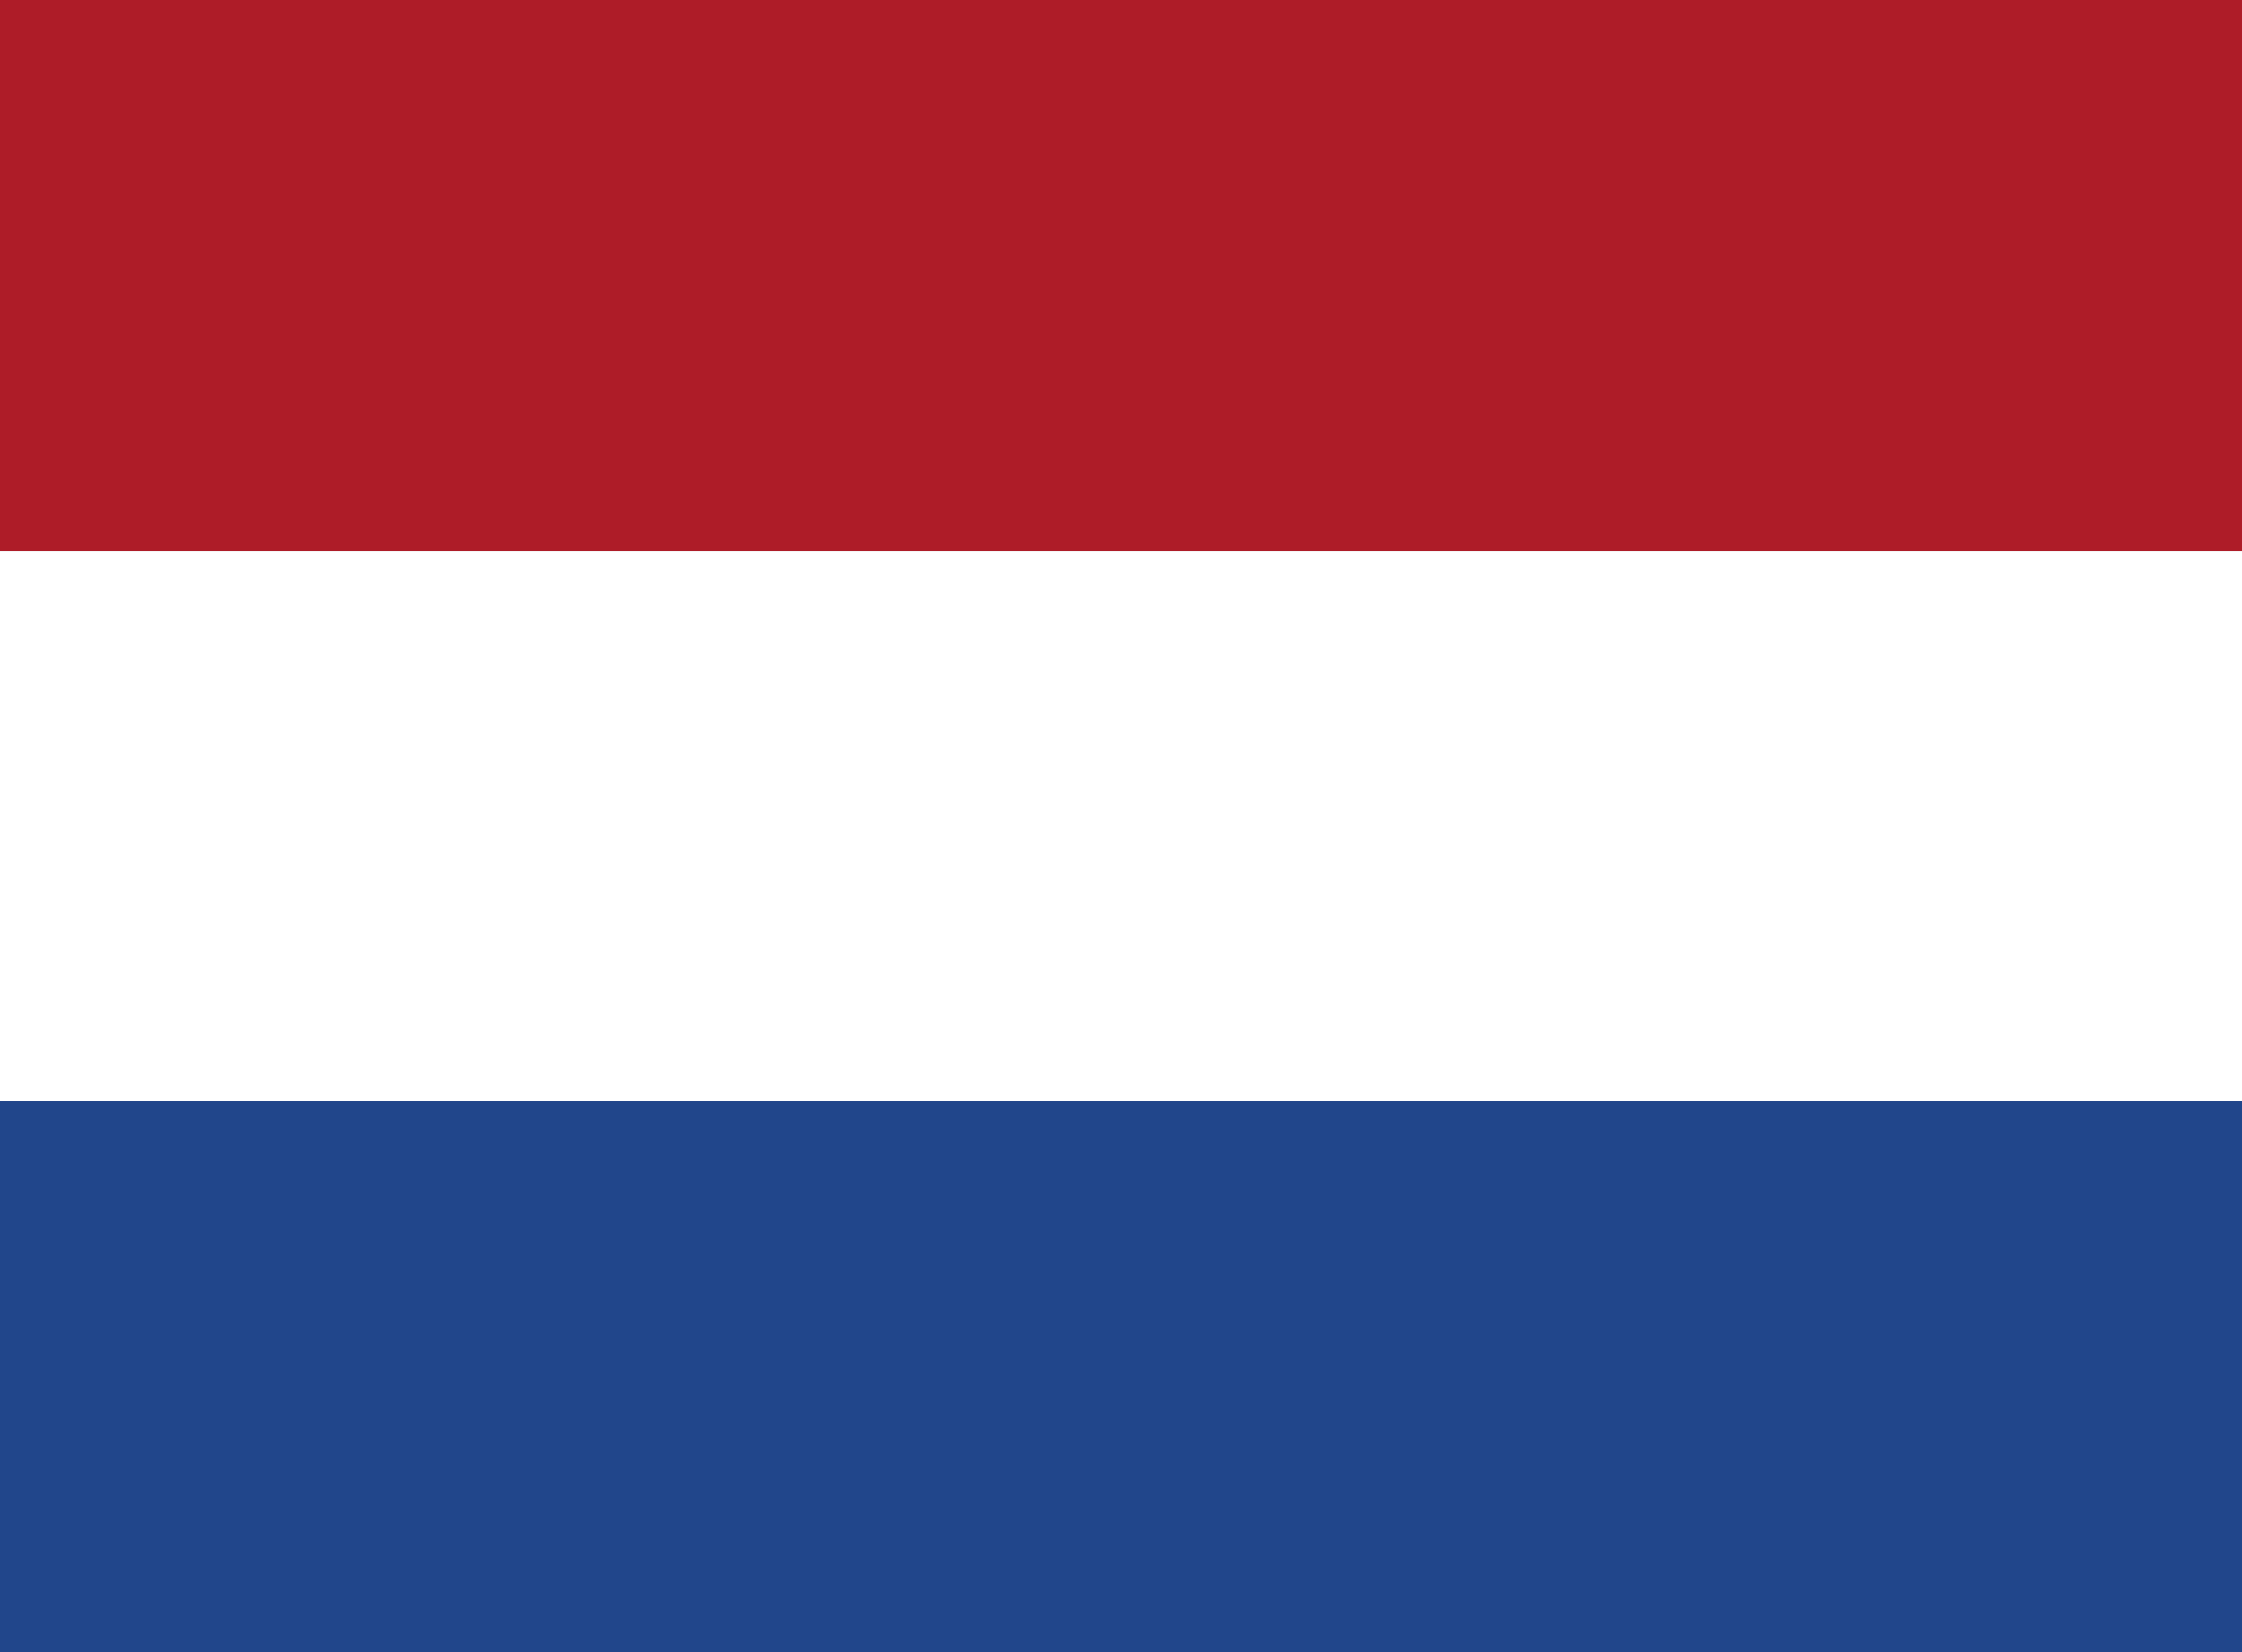 <svg width="19" height="14" viewBox="0 0 19 14" fill="none" xmlns="http://www.w3.org/2000/svg">
<rect x="0" y="0" width="19" height="14" fill="#808080" stroke="none"/>
<g clip-path="url(#clip0_1418_13171)">
<path d="M0 0H19V4.667H0V0Z" fill="#AE1C28"/>
<path d="M0 4.667H19V9.334H0V4.667Z" fill="white"/>
<path d="M0 9.333H19V14H0V9.333Z" fill="#21468B"/>
</g>
<defs>
<clipPath id="clip0_1418_13171">
<rect width="19" height="14" fill="white"/>
</clipPath>
</defs>
</svg>

